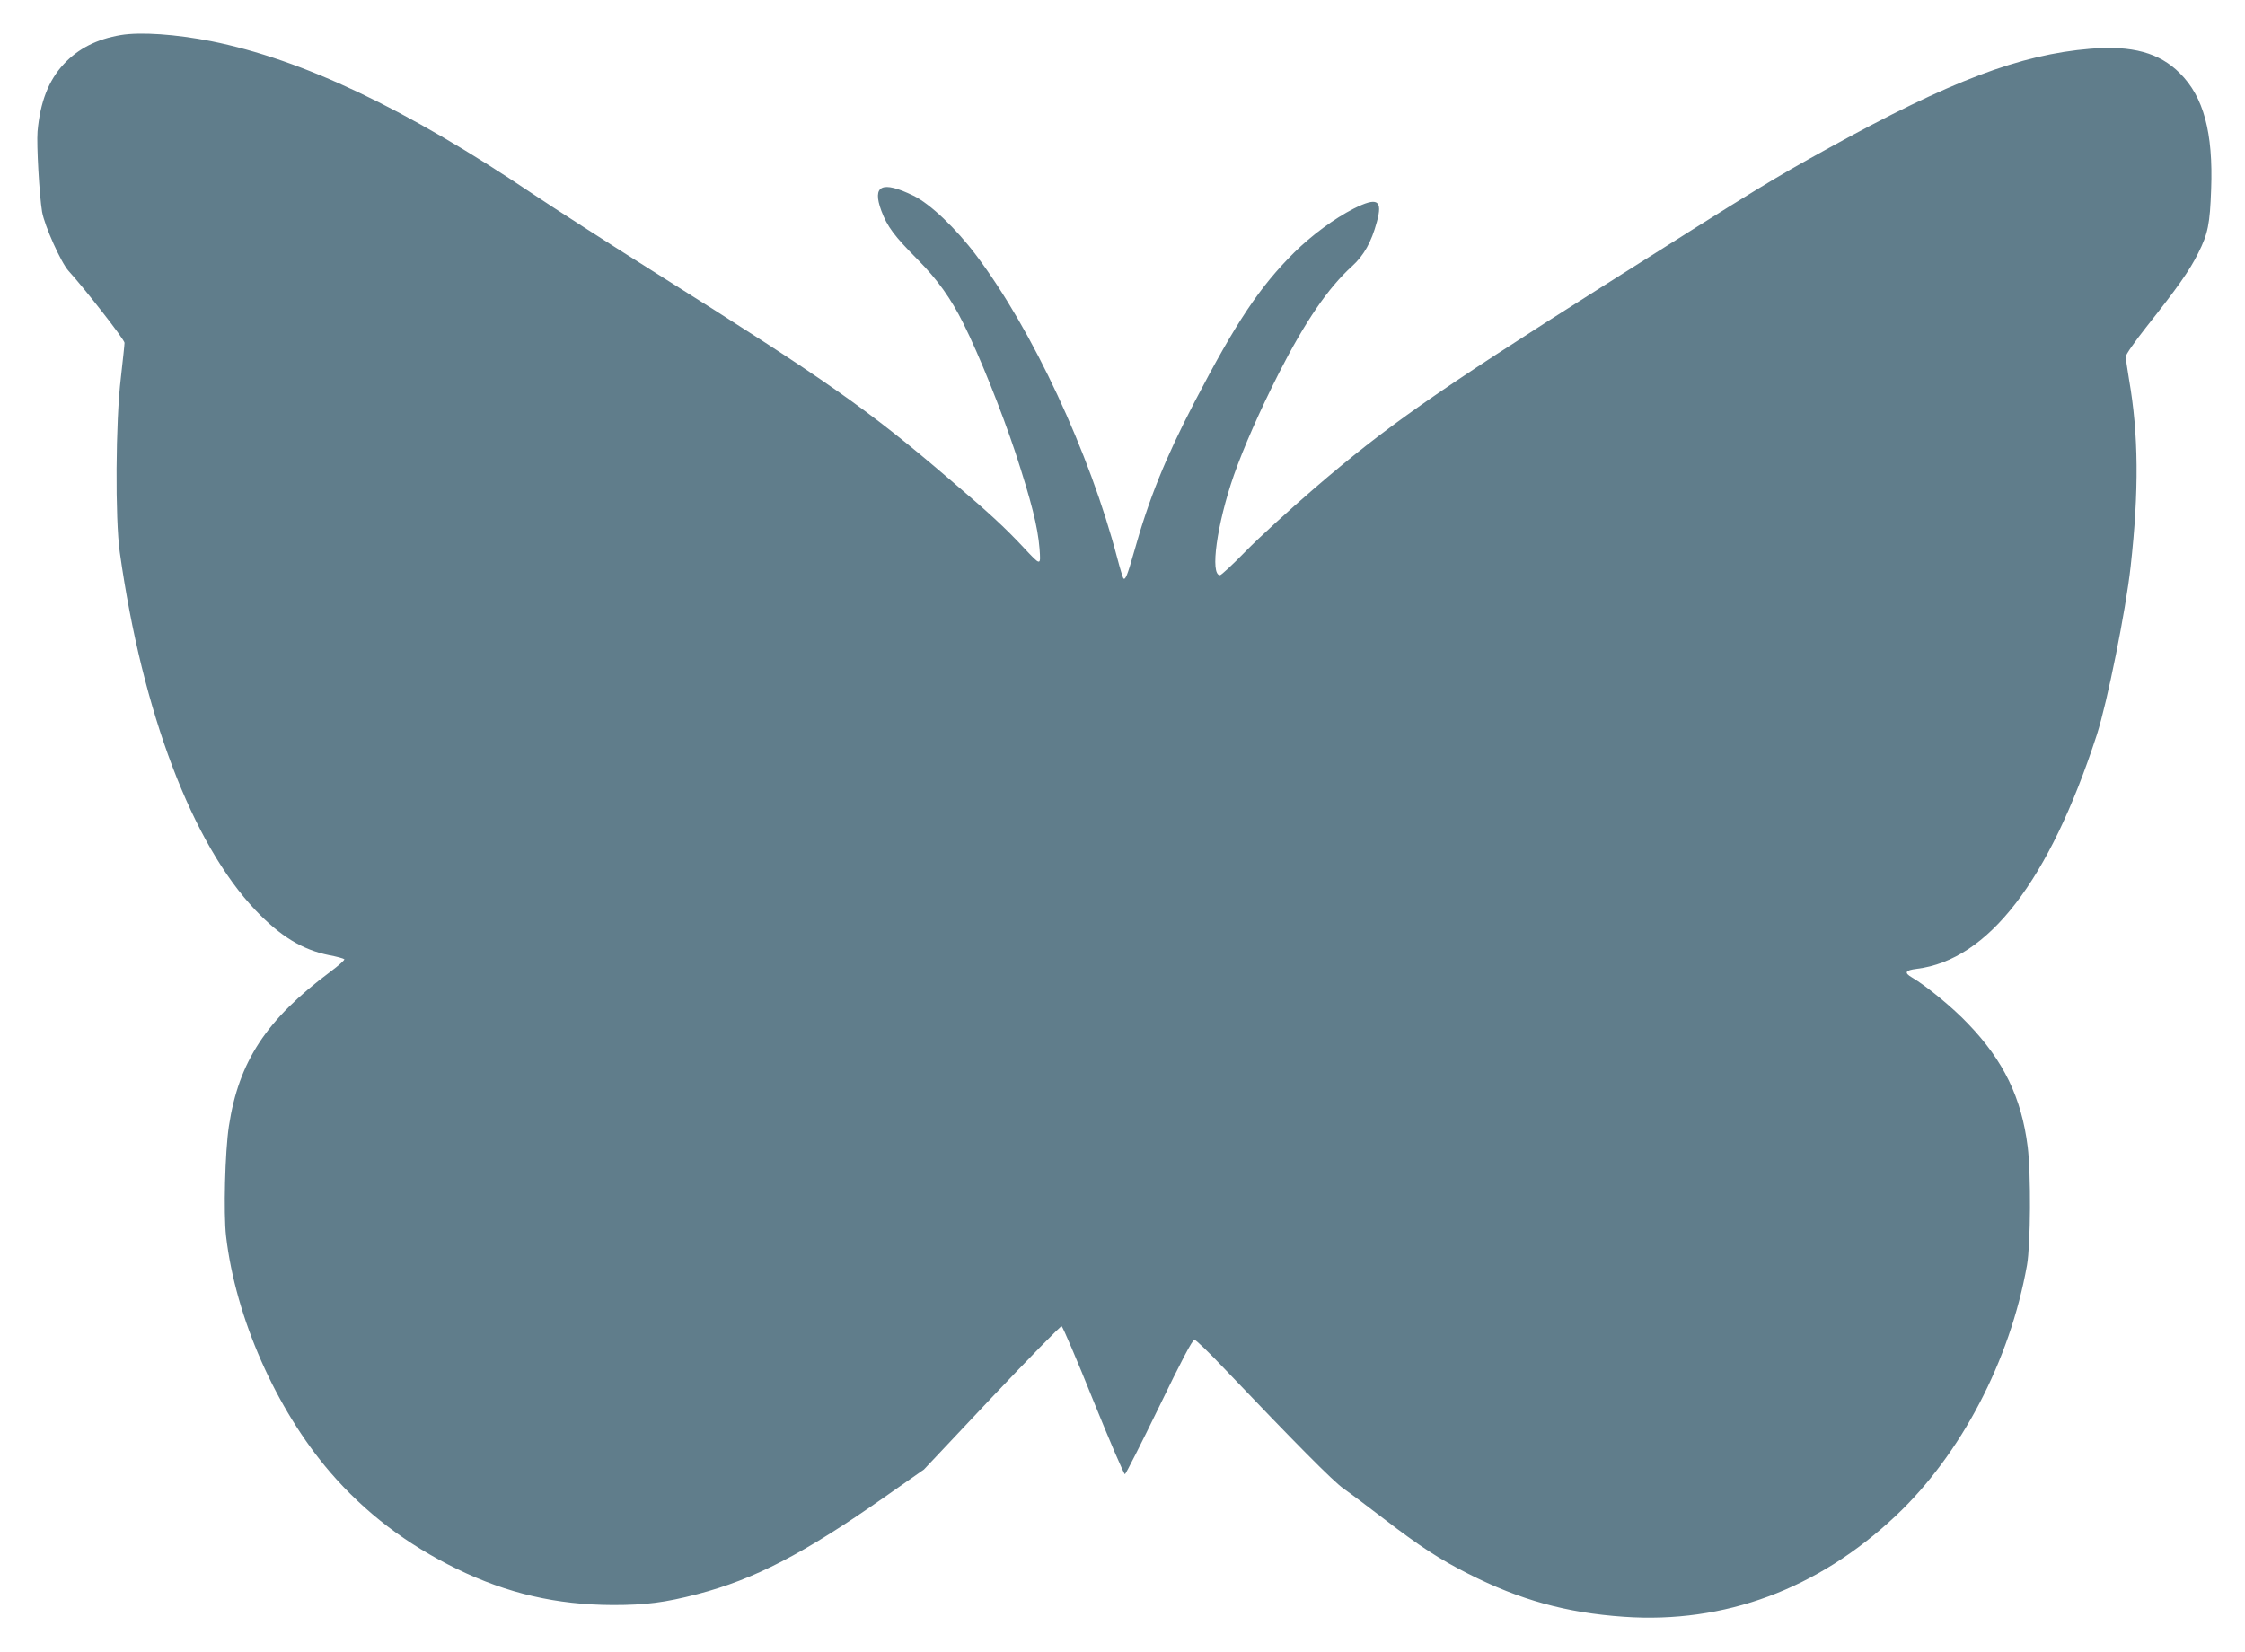<?xml version="1.0" standalone="no"?>
<!DOCTYPE svg PUBLIC "-//W3C//DTD SVG 20010904//EN"
 "http://www.w3.org/TR/2001/REC-SVG-20010904/DTD/svg10.dtd">
<svg version="1.0" xmlns="http://www.w3.org/2000/svg"
 width="1280pt" height="942pt" viewBox="0 0 1280 942"
 preserveAspectRatio="xMidYMid meet">
<g transform="translate(0,942) scale(0.1,-0.1)"
fill="#607d8b" stroke="none">
<path d="M688 9220 c-136 -23 -242 -77 -324 -165 -87 -93 -135 -217 -150 -385
-6 -76 10 -362 26 -458 14 -80 108 -290 151 -337 92 -101 319 -392 319 -410 0
-11 -10 -101 -21 -200 -30 -248 -33 -805 -6 -995 129 -914 412 -1660 774
-2041 142 -149 267 -225 419 -256 44 -8 83 -19 87 -23 4 -4 -32 -36 -80 -72
-364 -271 -522 -511 -578 -880 -22 -146 -31 -497 -16 -628 54 -464 284 -985
593 -1345 199 -231 436 -412 723 -552 287 -140 569 -205 890 -206 187 0 296
14 481 62 326 85 607 231 1062 550 l230 161 387 411 c213 225 392 408 398 406
6 -2 88 -193 181 -425 94 -232 175 -421 180 -419 5 2 93 175 195 385 125 259
190 382 201 382 8 0 84 -73 169 -163 409 -429 620 -642 680 -685 36 -25 140
-103 231 -173 203 -156 318 -231 480 -313 296 -150 558 -223 889 -246 573 -40
1105 157 1549 575 373 351 652 886 749 1430 21 120 23 521 4 675 -35 280 -137
491 -340 702 -86 91 -238 216 -320 264 -46 27 -39 41 27 49 408 50 756 502
1027 1334 60 187 165 707 193 961 48 431 45 755 -9 1065 -10 61 -19 120 -19
131 0 12 51 85 118 170 179 226 245 320 295 420 56 111 67 166 74 365 12 322
-43 527 -178 661 -116 117 -272 160 -511 140 -401 -33 -797 -183 -1491 -566
-326 -180 -382 -215 -1299 -795 -952 -603 -1229 -797 -1633 -1145 -143 -123
-320 -285 -393 -360 -73 -75 -139 -136 -146 -136 -58 0 -18 291 79 570 56 159
147 366 257 583 150 294 280 485 417 609 67 61 110 137 141 252 35 126 3 144
-132 76 -110 -56 -240 -152 -339 -250 -196 -195 -330 -395 -567 -850 -169
-325 -262 -556 -347 -860 -37 -131 -49 -160 -60 -148 -3 3 -19 55 -35 116
-157 600 -482 1298 -804 1726 -115 153 -263 294 -358 340 -179 87 -237 60
-183 -86 34 -91 74 -144 207 -278 112 -113 190 -222 261 -365 91 -182 217
-497 297 -738 90 -276 127 -420 137 -546 7 -100 9 -100 -93 9 -107 114 -189
190 -419 386 -467 400 -698 562 -1685 1183 -256 161 -568 362 -695 447 -721
485 -1311 765 -1830 869 -202 40 -404 54 -517 35z"/>
</g>
</svg>
